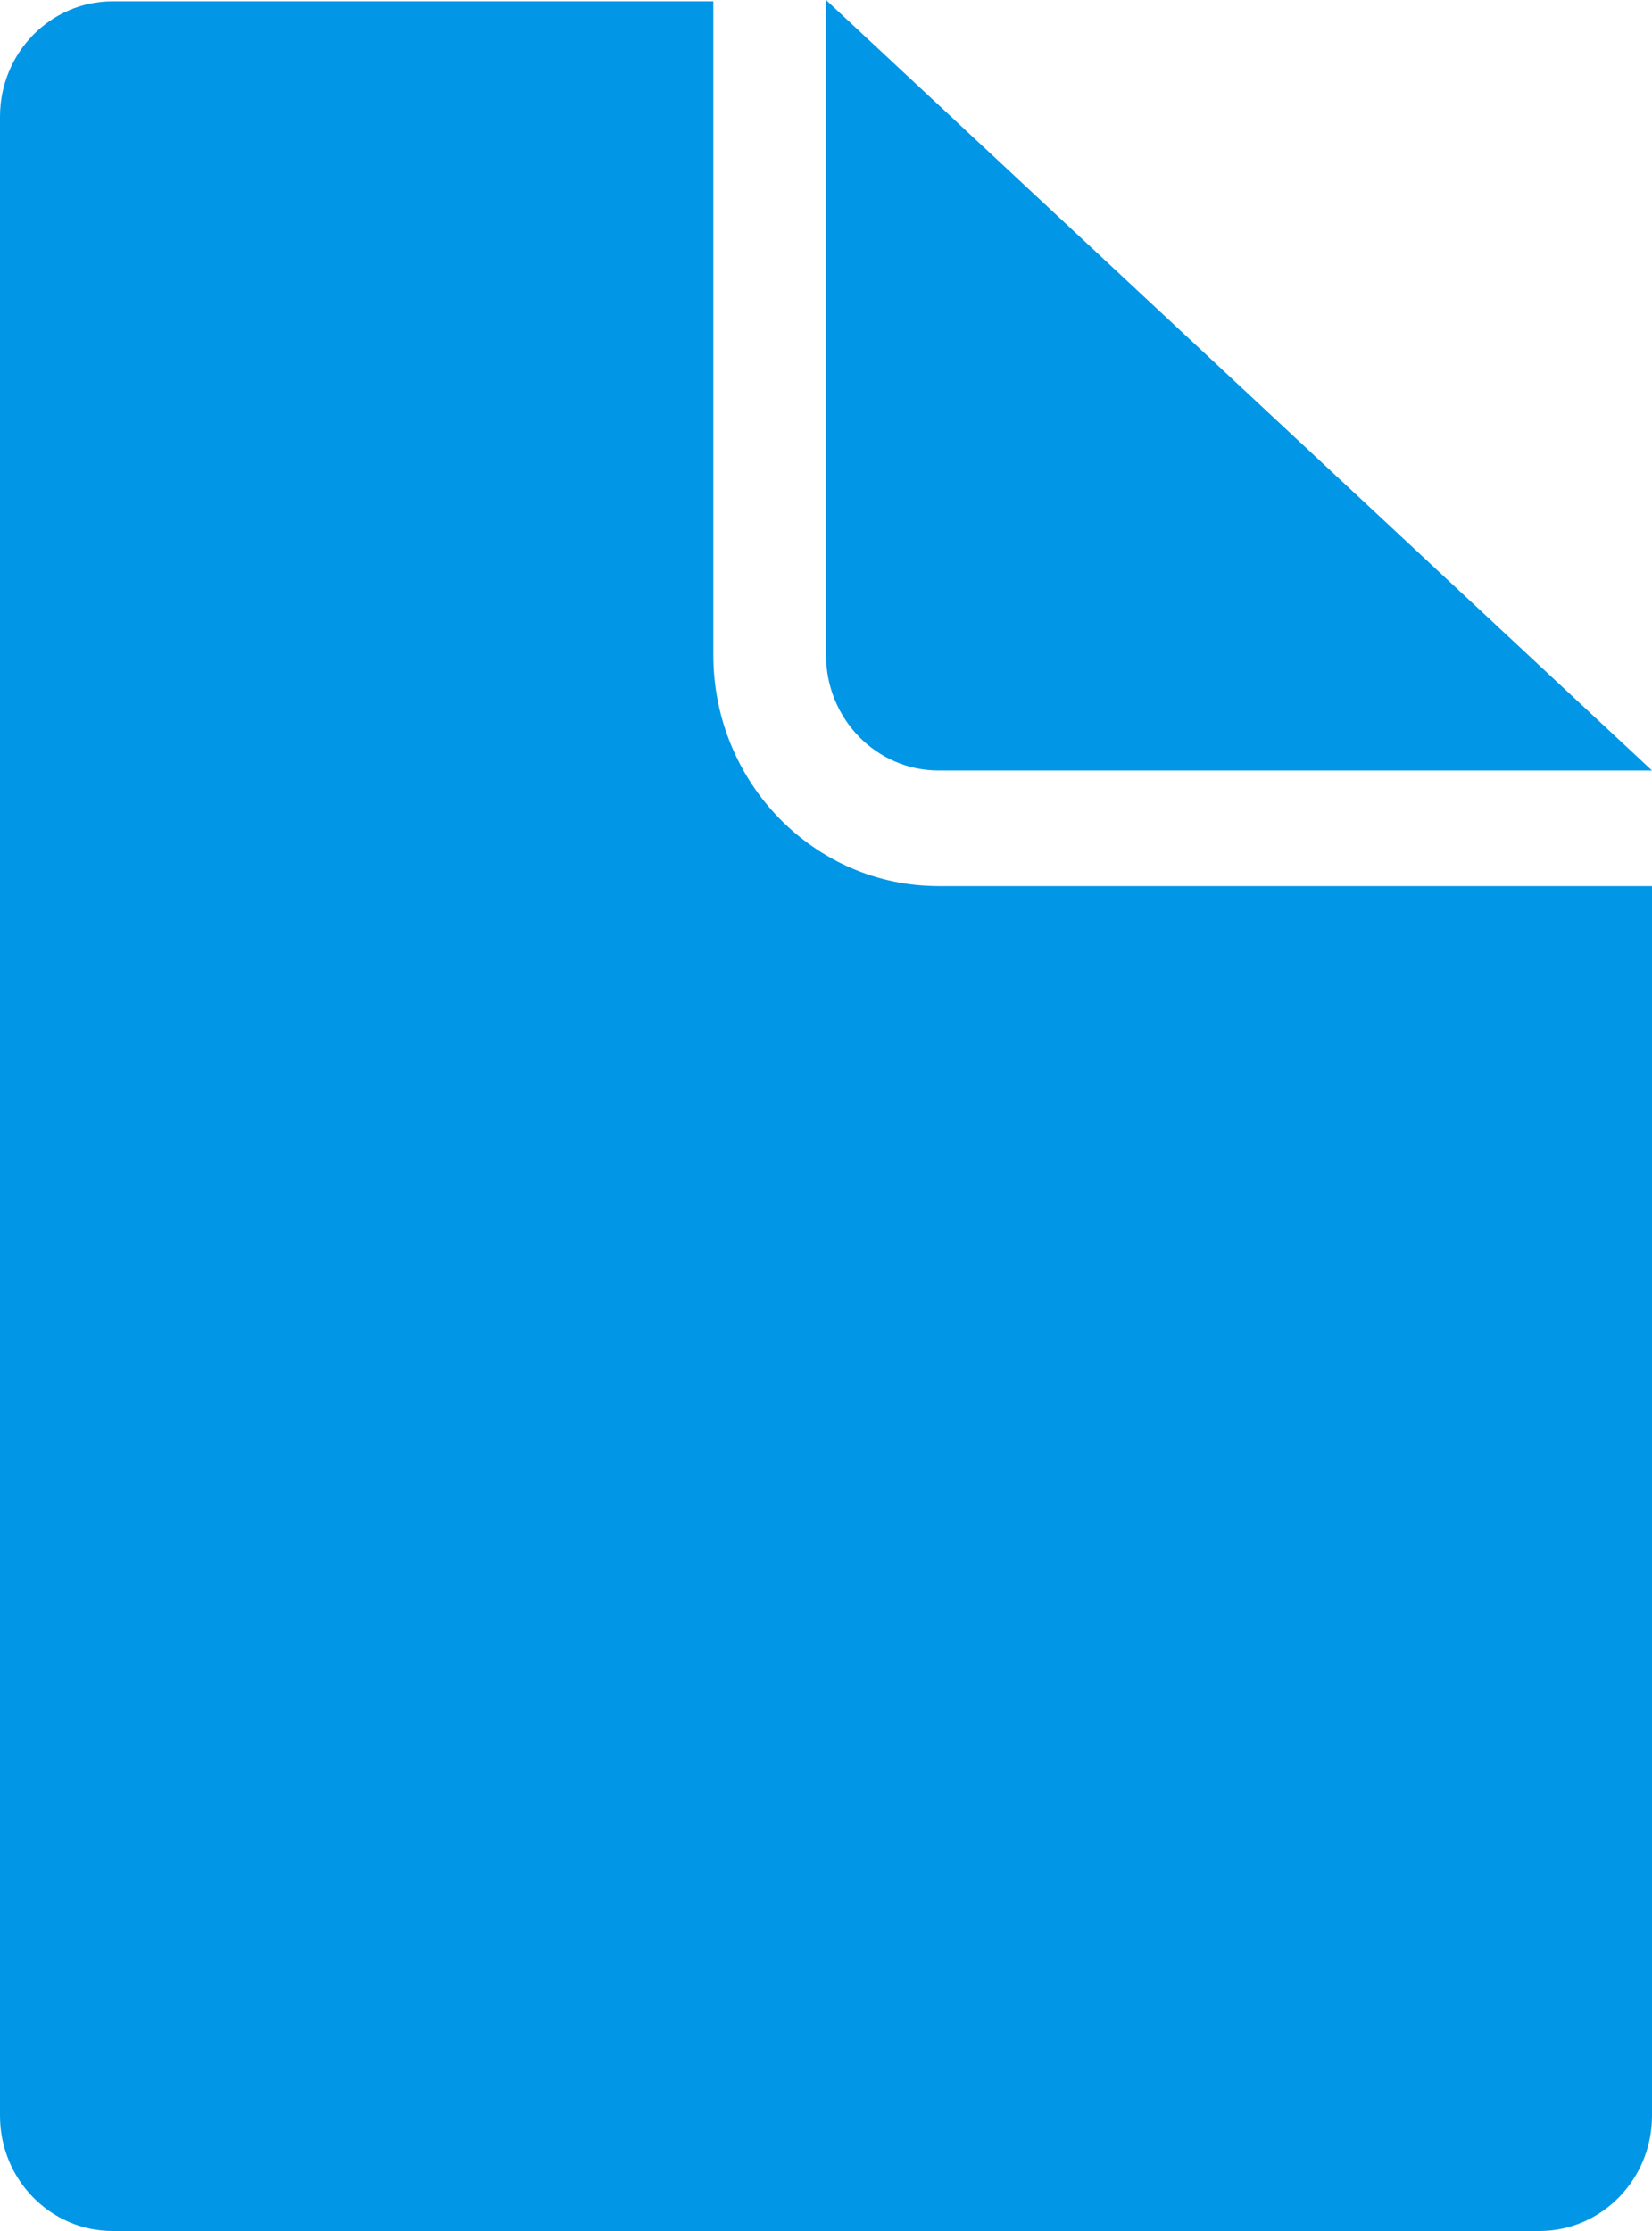 <?xml version="1.0" encoding="UTF-8"?>
<svg width="20px" height="27px" viewBox="0 0 20 27" version="1.1" xmlns="http://www.w3.org/2000/svg" xmlns:xlink="http://www.w3.org/1999/xlink">
    <!-- Generator: Sketch 64 (93537) - https://sketch.com -->
    <title>KB icon</title>
    <desc>Created with Sketch.</desc>
    <g id="Mailchimp-integration" stroke="none" stroke-width="1" fill="none" fill-rule="evenodd">
        <g id="Integration-Mailchimp-Mar2020-1065" transform="translate(-415, -3210)" fill="#0296E6">
            <path d="M426.364,3219.325 C425.61,3219.325 425,3218.699 425,3217.926 L425,3215.128 L425,3210 L435,3219.325 L429.091,3219.325 L426.364,3219.325 Z M433.636,3237 L416.364,3237 C415.61,3237 415,3236.375 415,3235.604 L415,3211.412 C415,3210.641 415.61,3210.016 416.364,3210.016 L423.636,3210.016 L423.636,3215.128 L423.636,3217.926 C423.636,3219.471 424.858,3220.724 426.364,3220.724 L429.091,3220.724 L435,3220.724 L435,3231.882 L435,3235.604 C435,3236.375 434.39,3237 433.636,3237 L433.636,3237 Z" id="KB-icon"></path>
        </g>
    </g>
</svg>